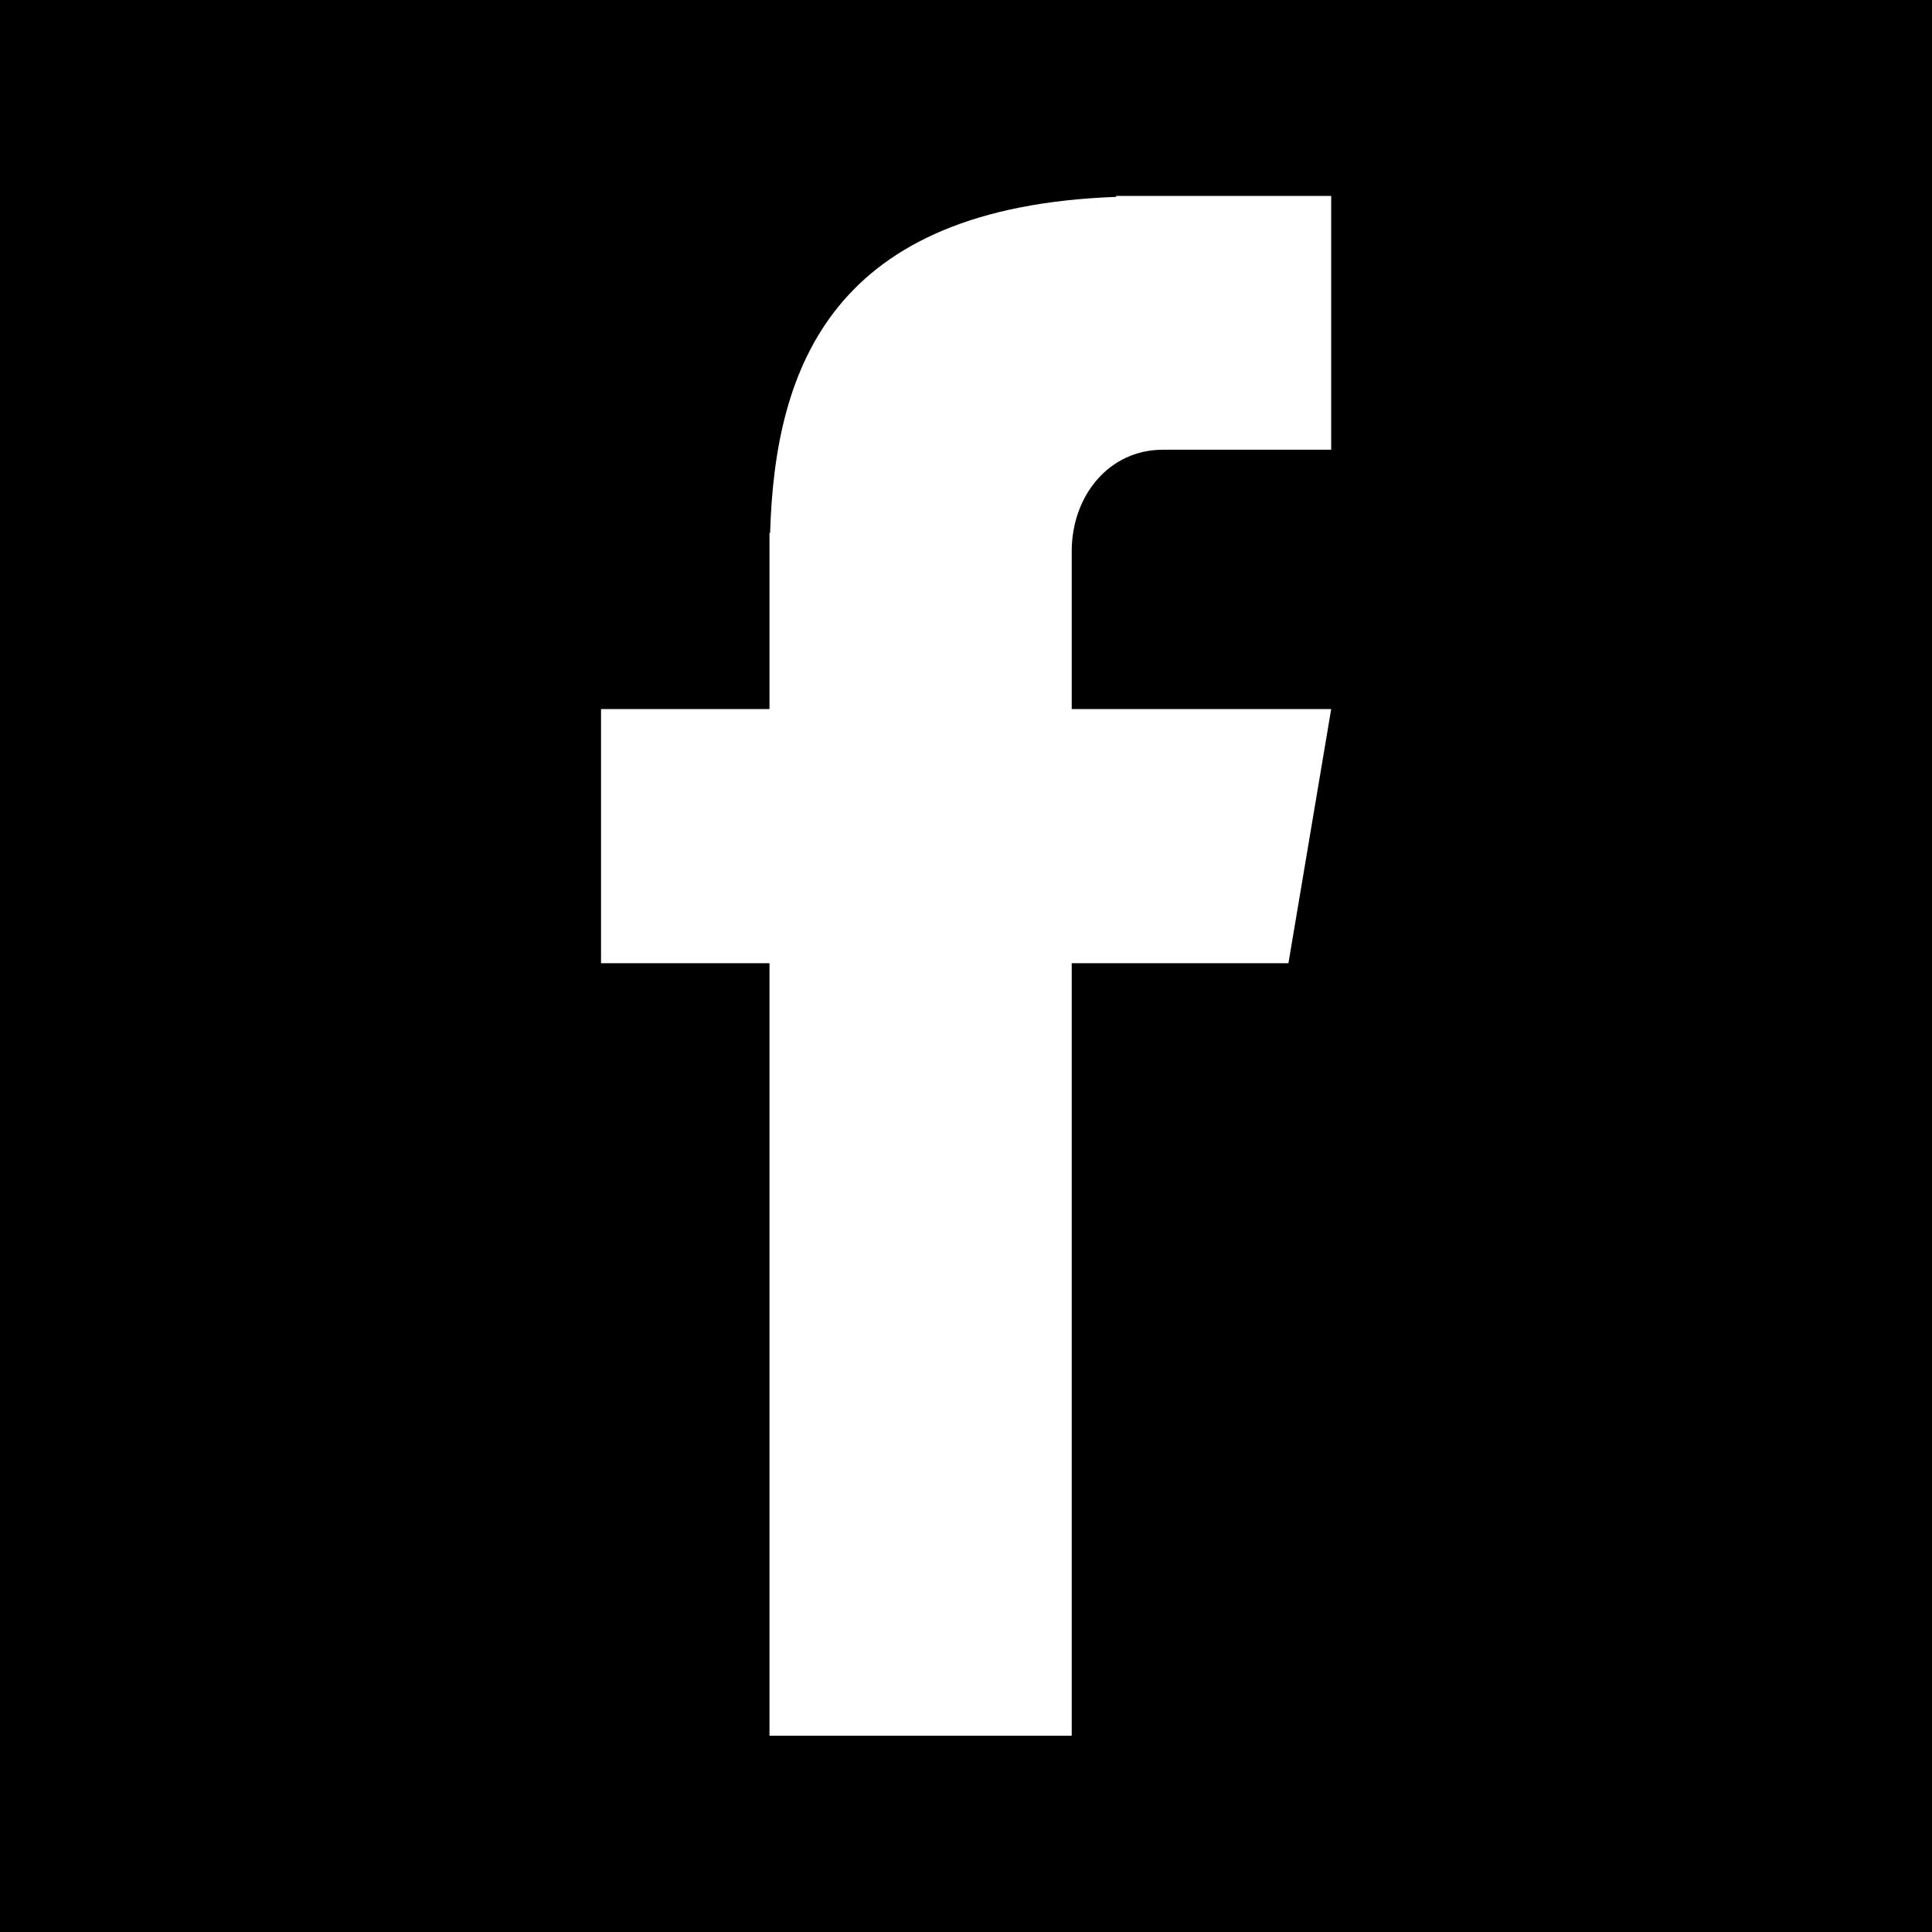 <svg xmlns="http://www.w3.org/2000/svg" xmlns:xlink="http://www.w3.org/1999/xlink" width="1024" zoomAndPan="magnify" viewBox="0 0 768 768" height="1024" preserveAspectRatio="xMidYMid meet" version="1.0"><defs><clipPath id="0bab1e85d2"><path d="M 238.918 77 L 529.168 77 L 529.168 690 L 238.918 690 Z M 238.918 77 " clip-rule="nonzero"/></clipPath></defs><rect x="-76.8" width="921.6" fill="#ffffff" y="-76.8" height="921.6" fill-opacity="1"/><rect x="-76.8" width="921.6" fill="#000000" y="-76.8" height="921.6" fill-opacity="1"/><g clip-path="url(#0bab1e85d2)"><path fill="#ffffff" d="M 462.207 178.777 L 529.168 178.777 L 529.168 77.875 L 443.664 77.875 L 443.664 78.262 C 331.246 82.383 308.07 145.316 306.137 211.852 L 305.879 211.852 L 305.879 281.867 L 238.918 281.867 L 238.918 382.895 L 305.879 382.895 L 305.879 689.973 L 426.023 689.973 L 426.023 382.895 L 512.172 382.895 L 529.168 281.867 L 426.023 281.867 L 426.023 219.188 C 426.023 196.926 440.961 178.777 462.207 178.777 Z M 462.207 178.777 " fill-opacity="1" fill-rule="nonzero"/></g></svg>
